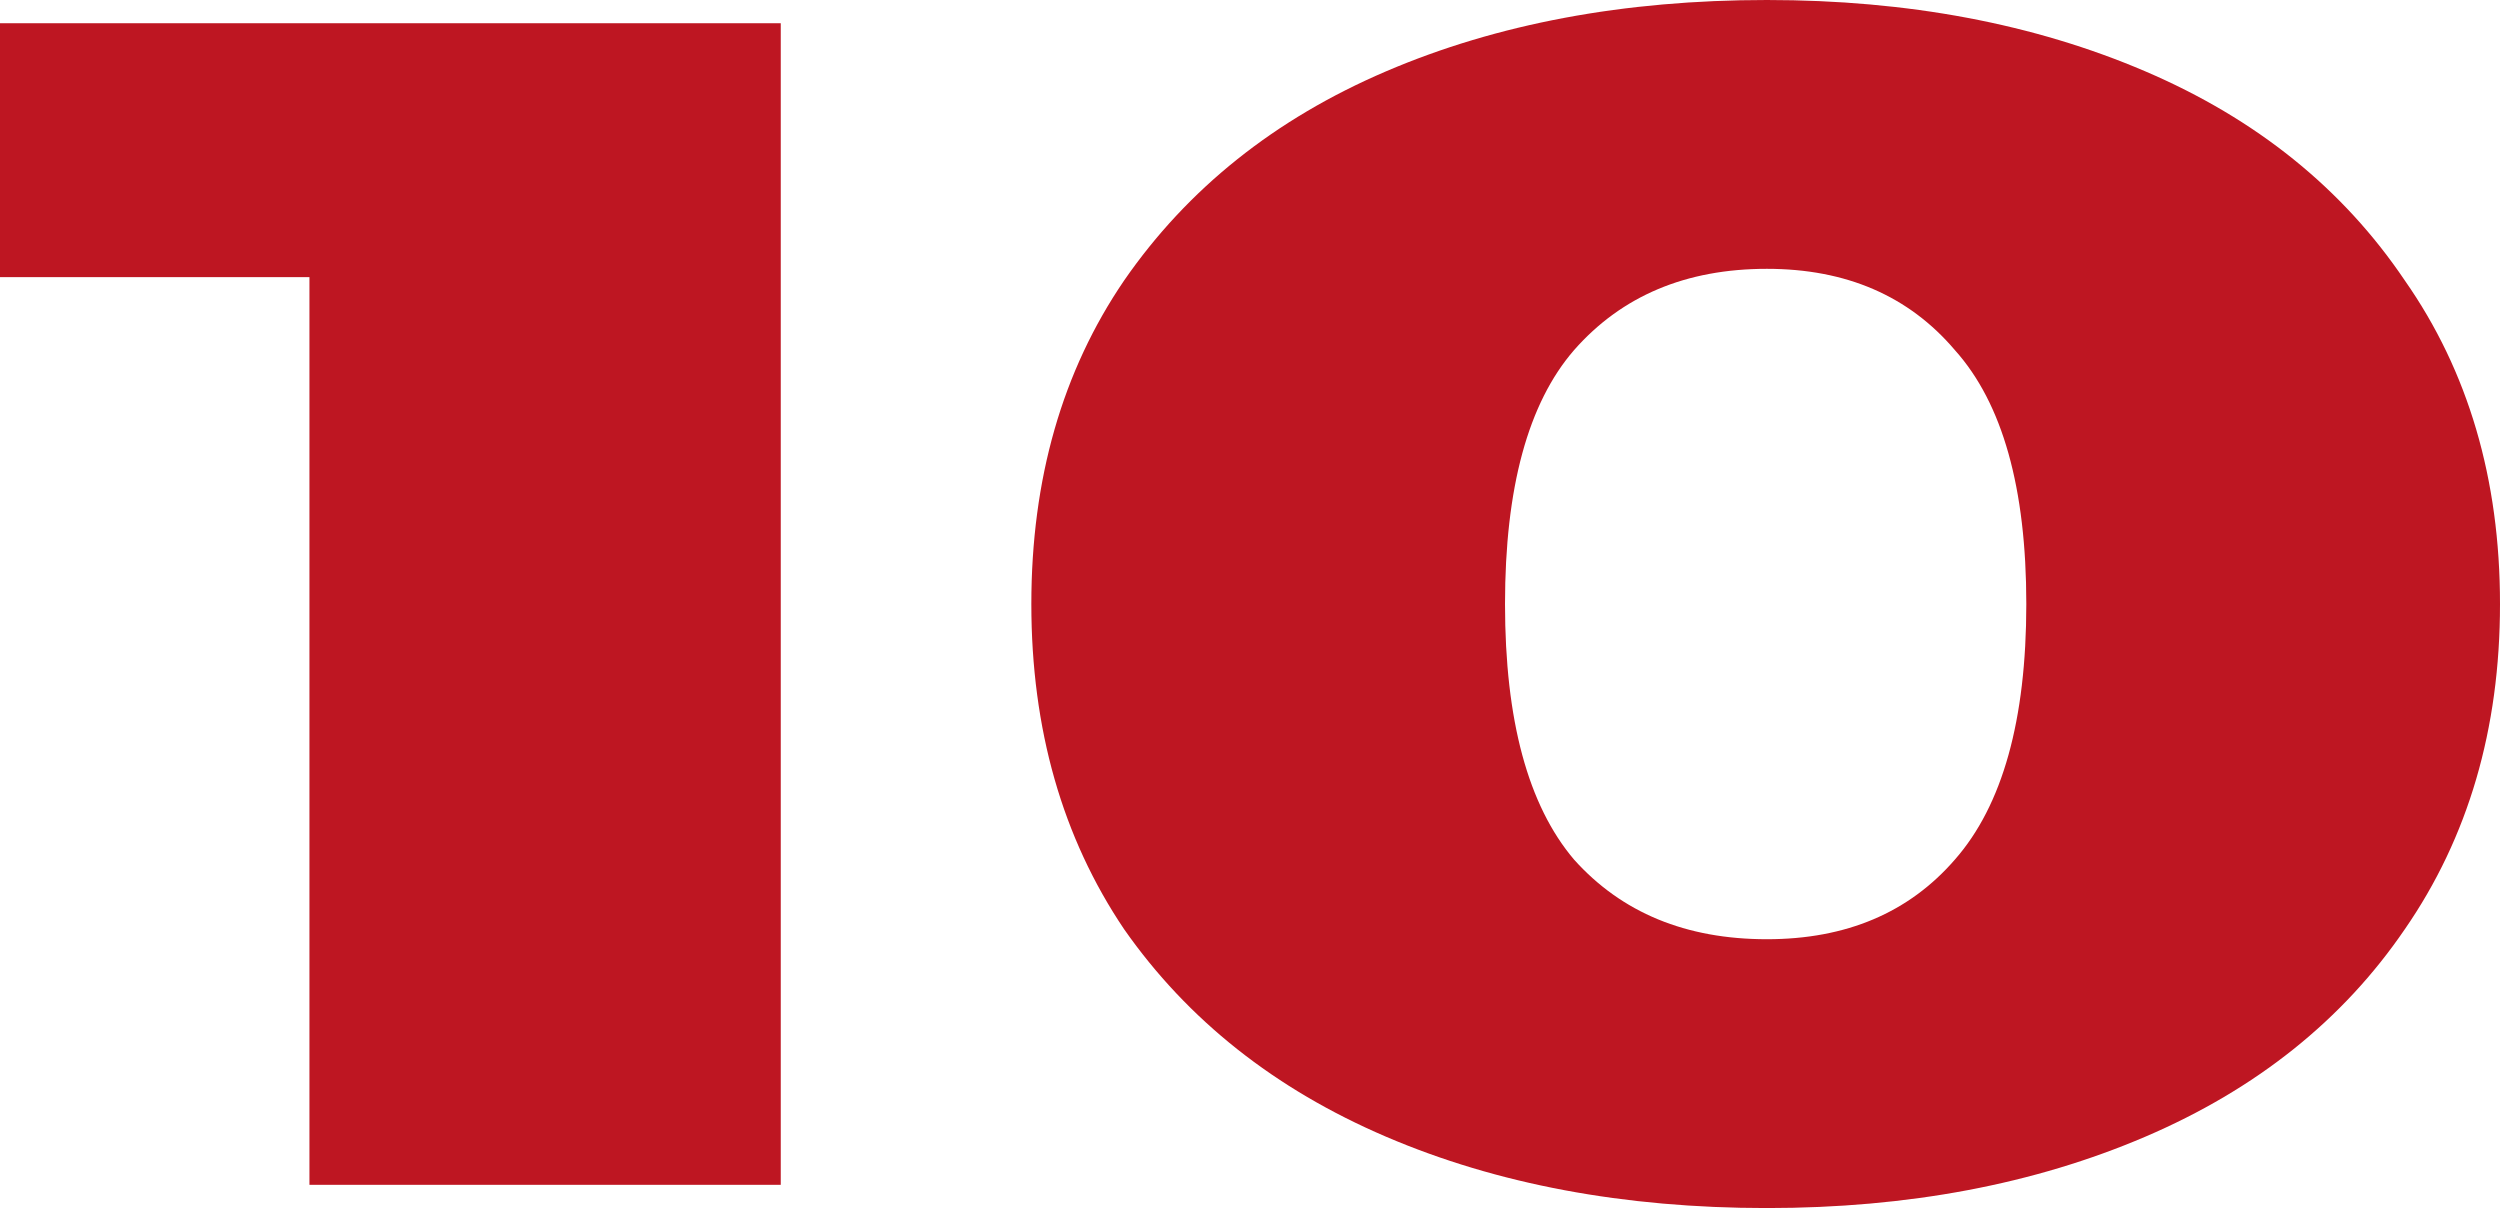 <?xml version="1.0" encoding="UTF-8"?> <svg xmlns="http://www.w3.org/2000/svg" width="149" height="72" viewBox="0 0 149 72" fill="none"><path d="M46.533 1.385V70.615H18.443V16.517H0V1.385H46.533Z" fill="#BE1622"></path><path d="M105.305 72C96.793 72 89.226 70.582 82.606 67.747C75.985 64.912 70.784 60.791 67 55.385C63.312 49.912 61.468 43.451 61.468 36C61.468 28.549 63.312 22.121 67 16.714C70.784 11.242 75.985 7.088 82.606 4.253C89.226 1.418 96.793 0 105.305 0C113.722 0 121.241 1.418 127.862 4.253C134.482 7.088 139.637 11.242 143.325 16.714C147.108 22.121 149 28.549 149 36C149 43.451 147.108 49.912 143.325 55.385C139.637 60.791 134.482 64.912 127.862 67.747C121.241 70.582 113.722 72 105.305 72ZM105.305 55.978C110.034 55.978 113.769 54.396 116.512 51.231C119.35 48 120.768 42.923 120.768 36C120.768 29.077 119.35 24.033 116.512 20.868C113.769 17.637 110.034 16.022 105.305 16.022C100.481 16.022 96.651 17.637 93.813 20.868C91.071 24.033 89.699 29.077 89.699 36C89.699 42.923 91.071 48 93.813 51.231C96.651 54.396 100.481 55.978 105.305 55.978Z" fill="#BE1622"></path></svg> 